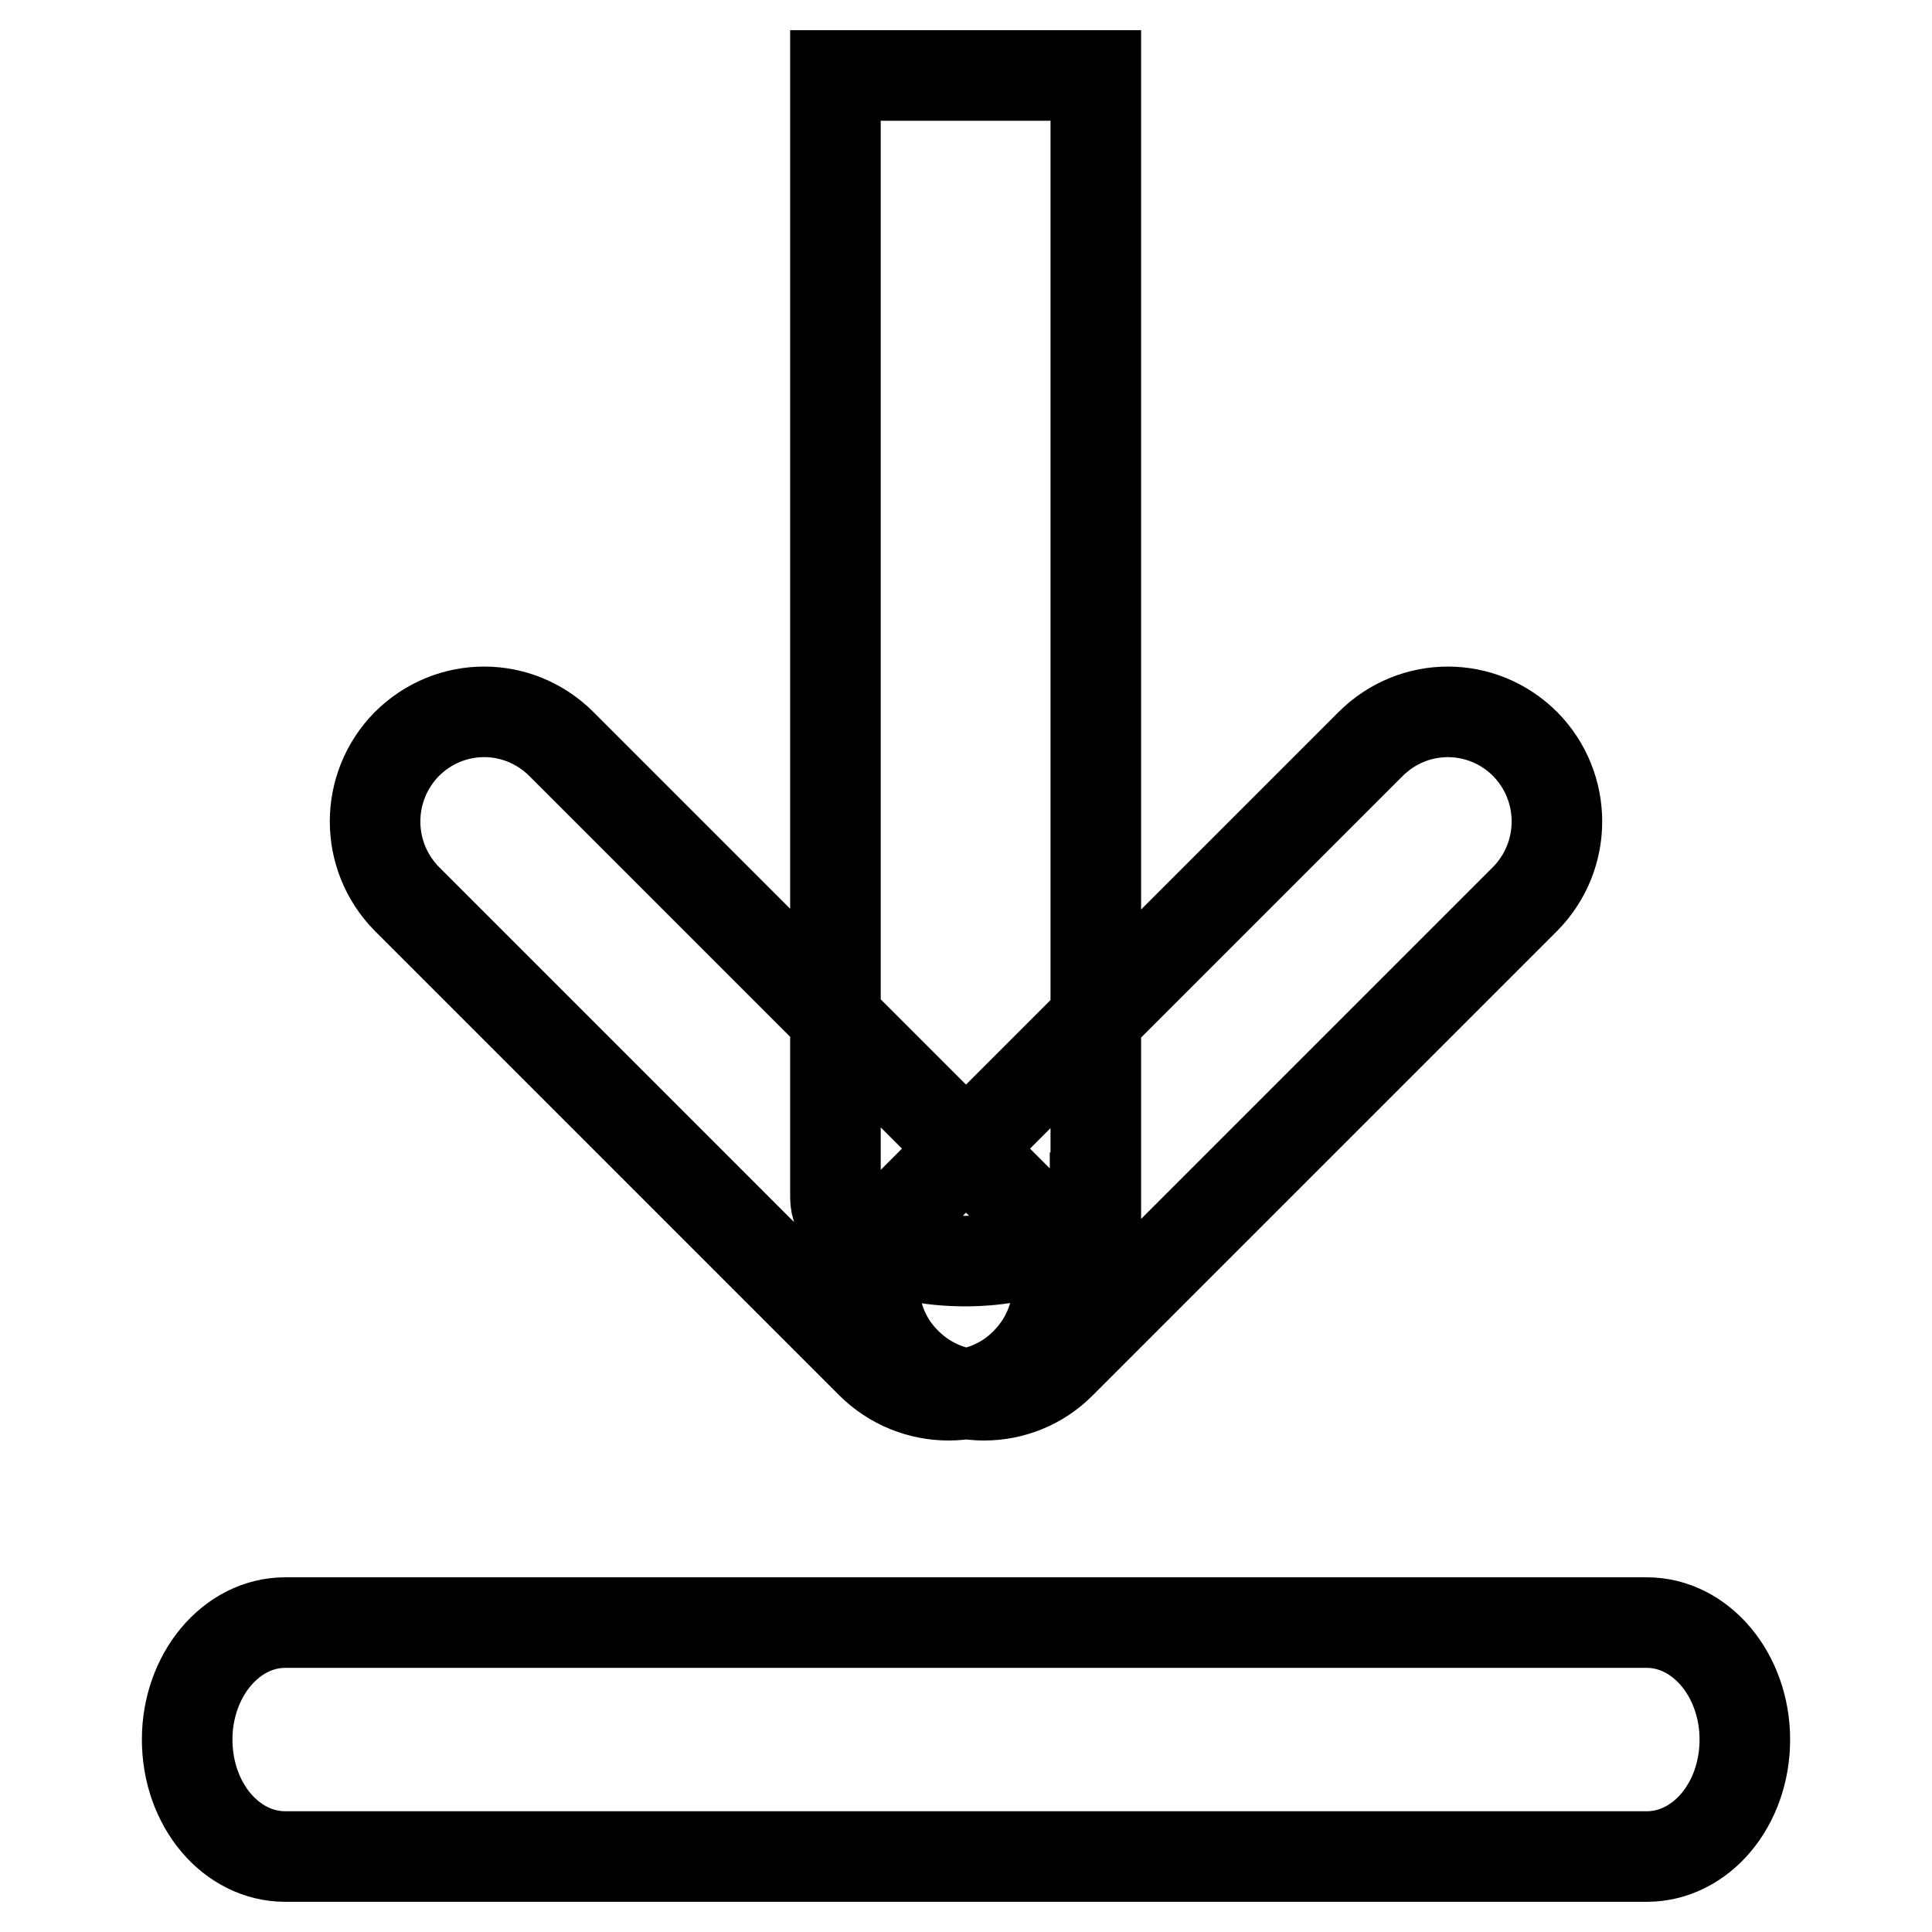 <?xml version="1.0" encoding="utf-8"?>
<!-- Svg Vector Icons : http://www.onlinewebfonts.com/icon -->
<!DOCTYPE svg PUBLIC "-//W3C//DTD SVG 1.1//EN" "http://www.w3.org/Graphics/SVG/1.1/DTD/svg11.dtd">
<svg version="1.1" xmlns="http://www.w3.org/2000/svg" xmlns:xlink="http://www.w3.org/1999/xlink" x="0px" y="0px" viewBox="0 0 256 256" enable-background="new 0 0 256 256" xml:space="preserve">
<g> <path stroke-width="12" fill-opacity="0" stroke="#000000"  d="M145.1,158.7c0,4.6-7.7,8.4-17.2,8.4l0,0c-9.5,0-17.2-3.7-17.2-8.4V10h34.5V158.7z M135.9,160.1 c5.7,5.7,5.7,14.8,0,20.5l0,0c-5.6,5.7-14.8,5.7-20.5,0l-61.5-61.5c-5.6-5.7-5.6-14.8,0-20.5l0,0c5.7-5.7,14.8-5.7,20.5,0 L135.9,160.1z M181.6,98.6c5.7-5.7,14.8-5.7,20.5,0l0,0c5.6,5.7,5.6,14.8,0,20.5l-61.5,61.5c-5.6,5.7-14.8,5.7-20.5,0l0,0 c-5.7-5.6-5.7-14.8,0-20.5L181.6,98.6z M231.2,230.5c0,8.6-5.8,15.5-13,15.5H37.8c-7.2,0-13-6.9-13-15.5l0,0 c0-8.5,5.8-15.5,13-15.5h180.4C225.4,215,231.2,222,231.2,230.5L231.2,230.5z"/></g>
</svg>